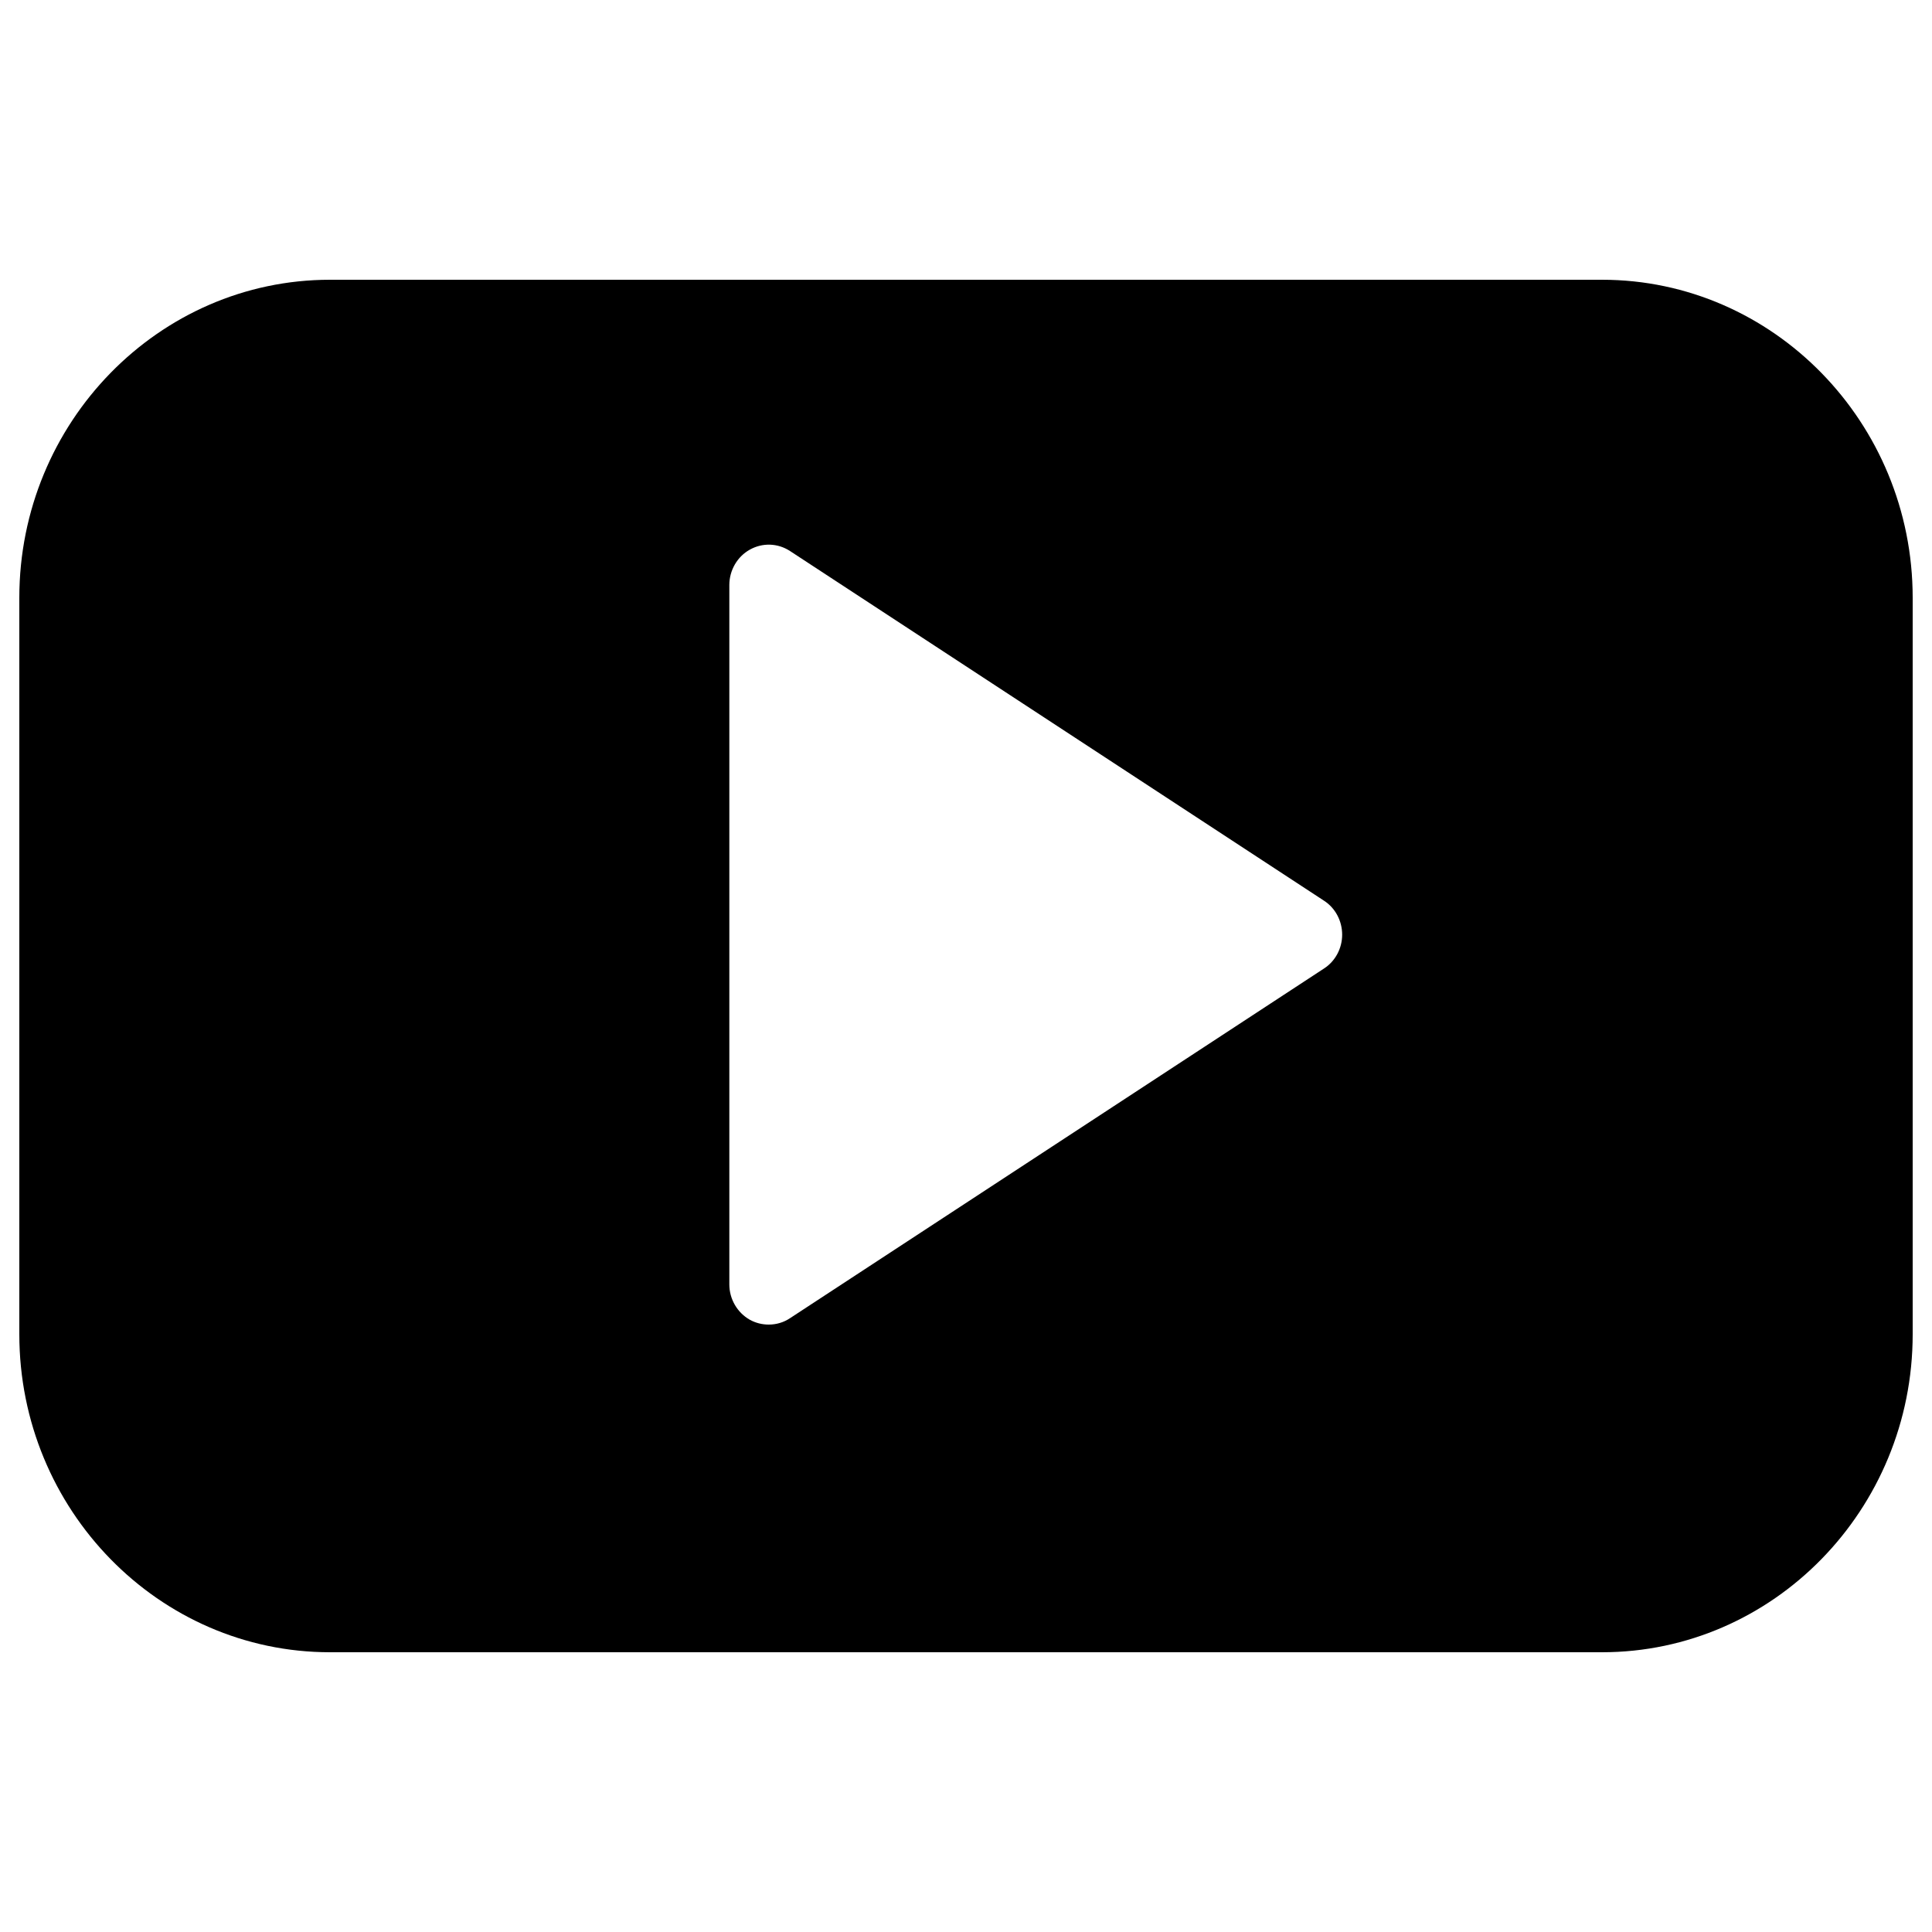 <?xml version="1.0" encoding="utf-8"?>
<!-- Svg Vector Icons : http://www.onlinewebfonts.com/icon -->
<!DOCTYPE svg PUBLIC "-//W3C//DTD SVG 1.1//EN" "http://www.w3.org/Graphics/SVG/1.1/DTD/svg11.dtd">
<svg version="1.1" xmlns="http://www.w3.org/2000/svg" xmlns:xlink="http://www.w3.org/1999/xlink" x="0px" y="0px" viewBox="0 0 1000 1000" enable-background="new 0 0 1000 1000" xml:space="preserve">
<g><path d="M685.3,501.3l-276.4,181c-3.3,2.2-7.1,3.3-11,3.3c-3.4,0-6.7-0.8-9.8-2.5c-6.5-3.7-10.6-10.7-10.6-18.3v-362c0-7.6,4.1-14.7,10.6-18.3c6.6-3.7,14.5-3.4,20.8,0.7l276.4,181c5.9,3.8,9.4,10.5,9.4,17.6C694.7,490.8,691.2,497.5,685.3,501.3
M829.2,144.8H170.8C82.2,144.8,10,218.7,10,309.4v381.2c0,90.8,72.2,164.6,160.8,164.6h658.4c88.6,0,160.8-73.8,160.8-164.6V309.4C990,218.7,917.8,144.8,829.2,144.8"/></g>
</svg>

